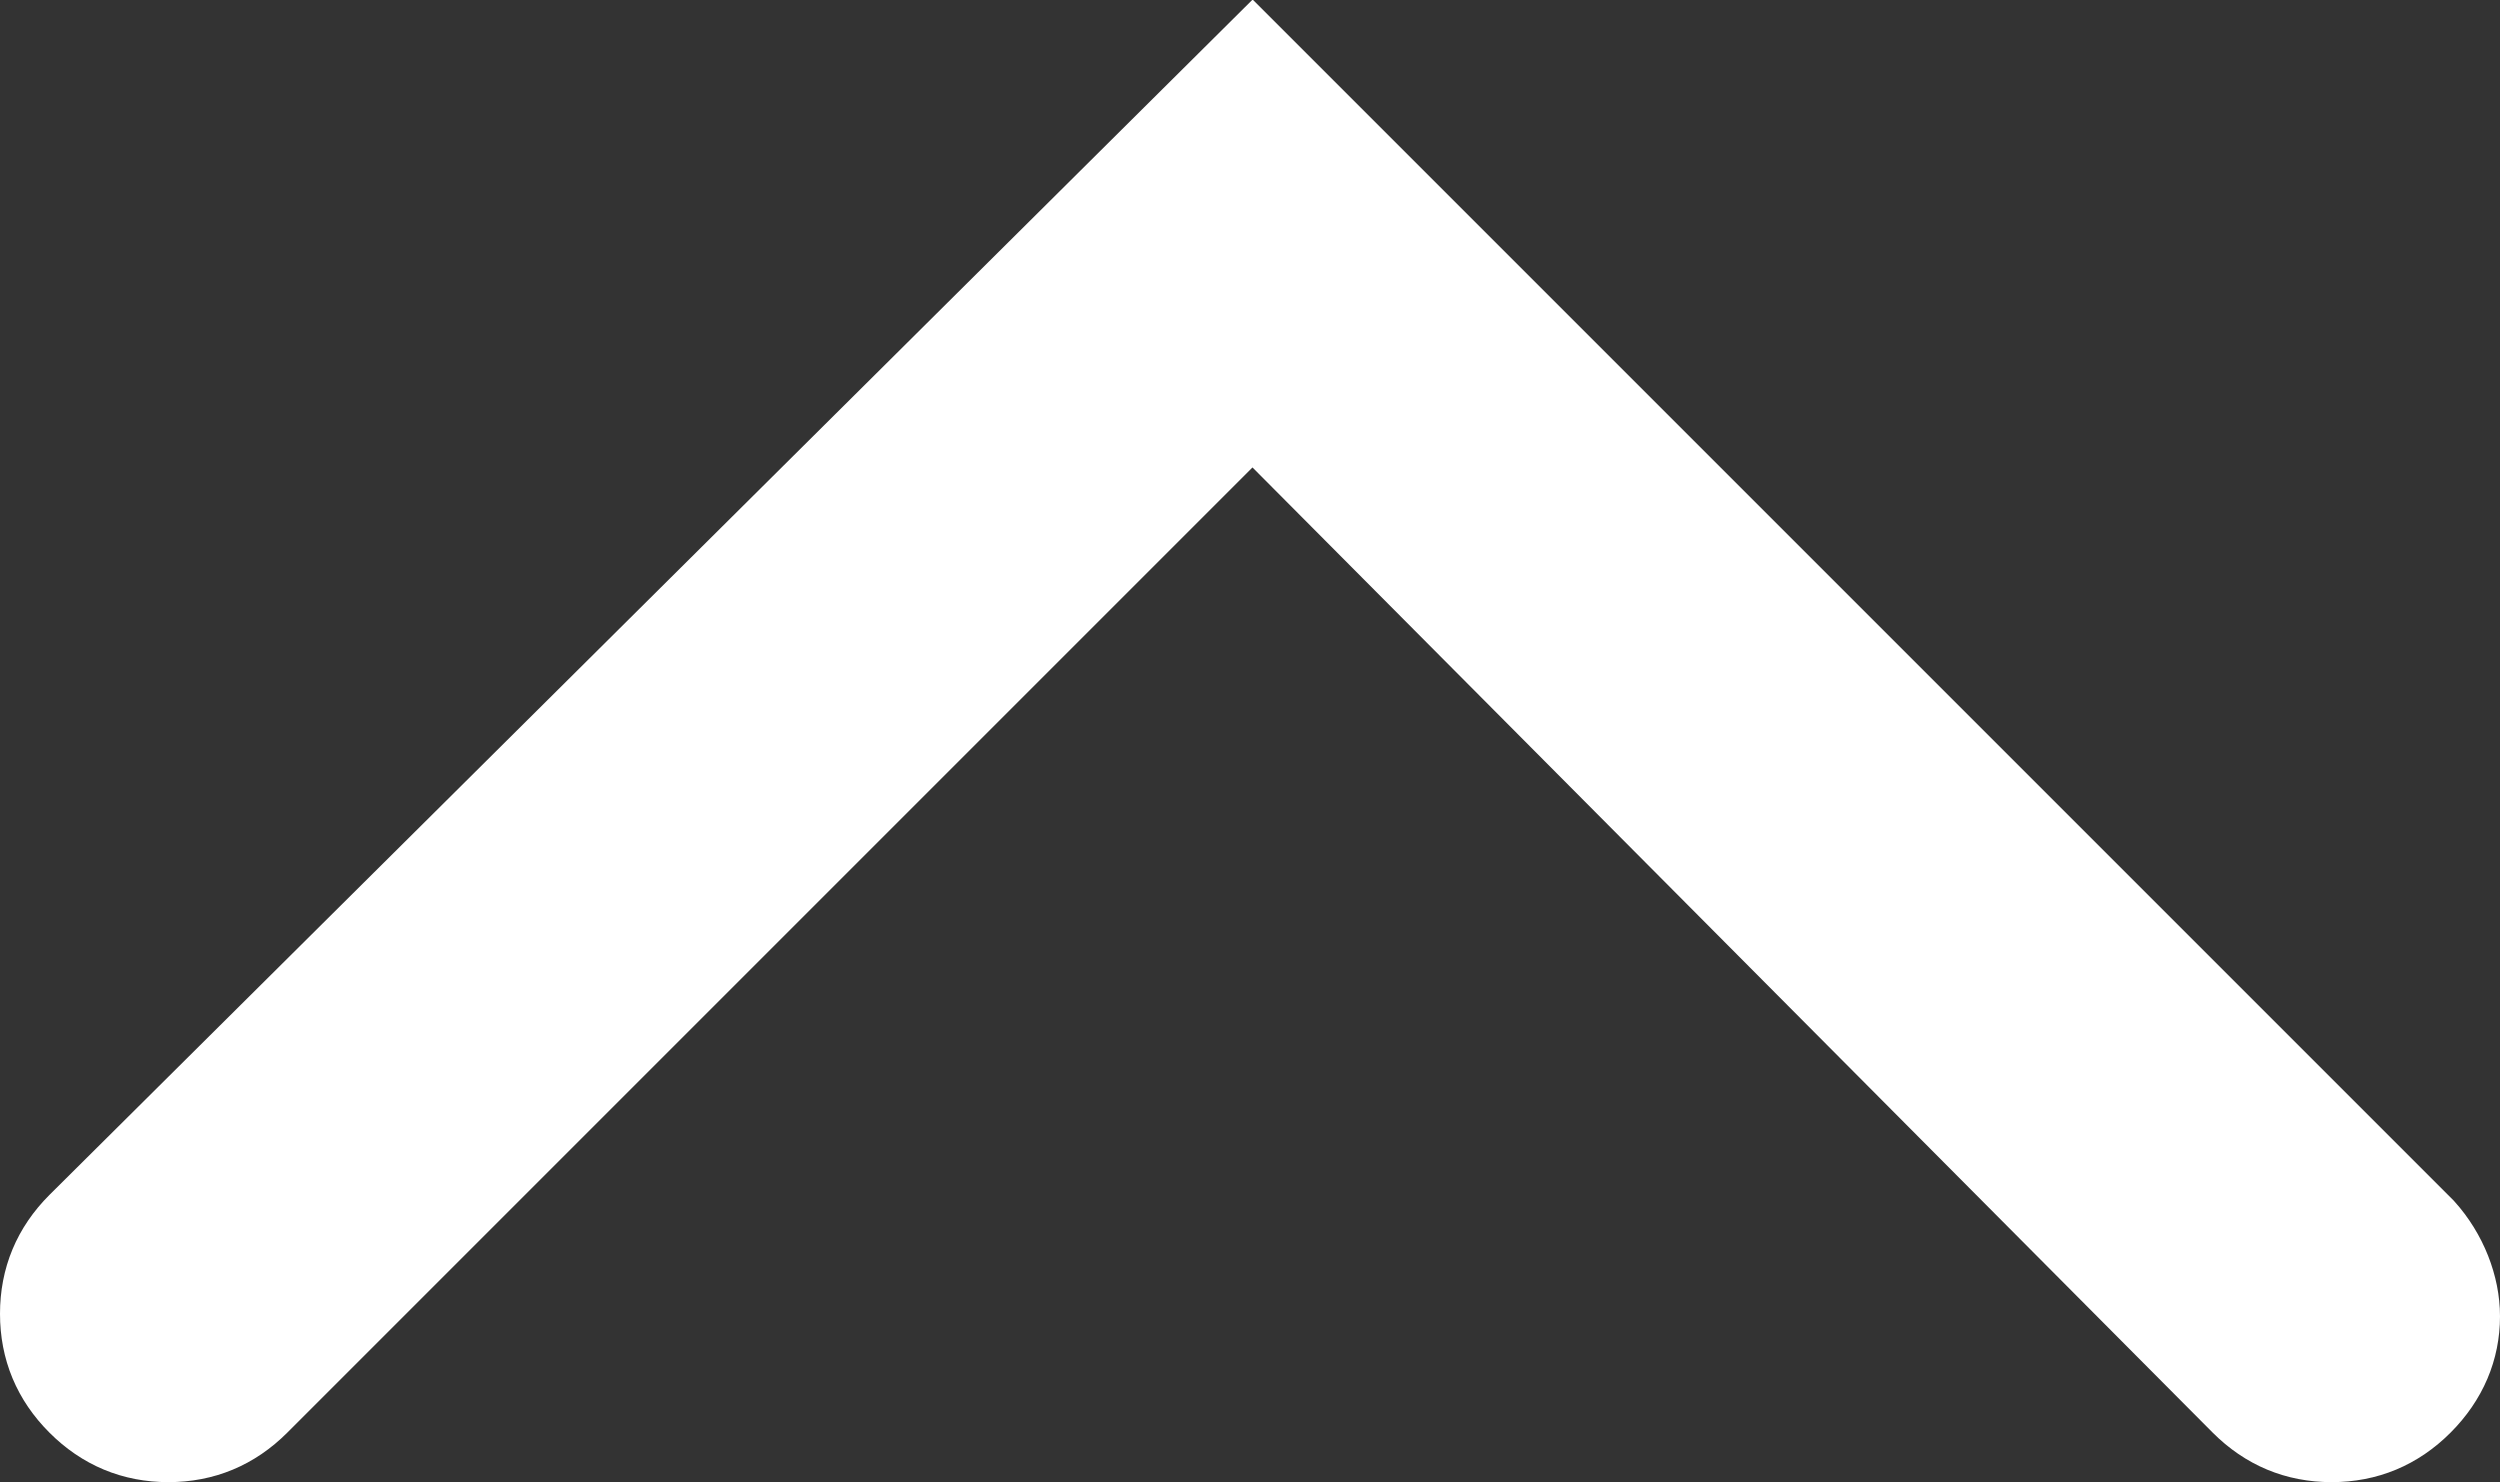 <?xml version="1.0" encoding="utf-8"?>
<!-- Generator: Adobe Illustrator 19.1.0, SVG Export Plug-In . SVG Version: 6.00 Build 0)  -->
<svg version="1.1" id="Layer_1" xmlns="http://www.w3.org/2000/svg" xmlns:xlink="http://www.w3.org/1999/xlink" x="0px" y="0px"
	 viewBox="0 0 98 58.1" style="enable-background:new 0 0 98 58.1;" xml:space="preserve">
<rect x="0" y="0" width="98" height="58.1" fill="#333333" stroke="none"/>
<style type="text/css">
	.st0{clip-path:url(#SVGID_2_);fill:#FFFFFF;}
	.st1{clip-path:url(#SVGID_2_);fill:#FFFFFF;stroke:#FFFFFF;stroke-width:3;stroke-miterlimit:10;}
</style>
<g>
	<defs>
		<rect id="SVGID_1_" y="0" width="98" height="58.1"/>
	</defs>
	<clipPath id="SVGID_2_">
		<use xlink:href="#SVGID_1_"  style="overflow:visible;"/>
	</clipPath>
	<path class="st0" d="M3,47.9c-1,1-1.5,2.2-1.5,3.6c0,1.4,0.5,2.6,1.5,3.6s2.2,1.5,3.6,1.5s2.6-0.5,3.6-1.5l38.9-38.9l38.7,38.9
		c1,1,2.2,1.5,3.6,1.5s2.6-0.5,3.6-1.5s1.5-2.2,1.5-3.5c0-1.2-0.5-2.5-1.4-3.5l-46-46L3,47.9z"/>
	<path class="st1" d="M3,47.9c-1,1-1.5,2.2-1.5,3.6c0,1.4,0.5,2.6,1.5,3.6s2.2,1.5,3.6,1.5s2.6-0.5,3.6-1.5l38.9-38.9l38.7,38.9
		c1,1,2.2,1.5,3.6,1.5s2.6-0.5,3.6-1.5s1.5-2.2,1.5-3.5c0-1.2-0.5-2.5-1.4-3.5l-46-46L3,47.9z"/>
</g>
</svg>
